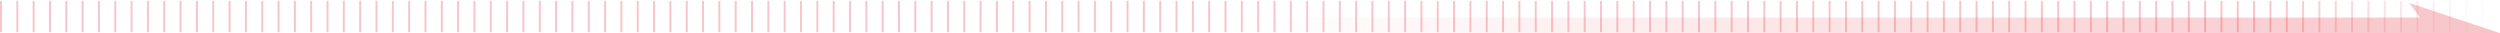<svg width="1281" height="17" viewBox="0 0 1281 17" fill="none" xmlns="http://www.w3.org/2000/svg">
<g opacity="0.3">
<path fill-rule="evenodd" clip-rule="evenodd" d="M1 0.5L1 16.5H1.04907e-06L0 0.5L1 0.5Z" fill="url(#paint0_linear_202_1687)"/>
<path fill-rule="evenodd" clip-rule="evenodd" d="M9.366 0.5L9.366 16.5H8.366L8.366 0.5L9.366 0.5Z" fill="url(#paint1_linear_202_1687)"/>
<path fill-rule="evenodd" clip-rule="evenodd" d="M17.732 0.5L17.732 16.5H16.732L16.732 0.5L17.732 0.5Z" fill="url(#paint2_linear_202_1687)"/>
<path fill-rule="evenodd" clip-rule="evenodd" d="M26.098 0.5L26.098 16.5H25.098L25.098 0.5L26.098 0.5Z" fill="url(#paint3_linear_202_1687)"/>
<path fill-rule="evenodd" clip-rule="evenodd" d="M34.464 0.5V16.5H33.464V0.5L34.464 0.5Z" fill="url(#paint4_linear_202_1687)"/>
<path fill-rule="evenodd" clip-rule="evenodd" d="M42.83 0.5V16.5H41.83V0.5L42.83 0.5Z" fill="url(#paint5_linear_202_1687)"/>
<path fill-rule="evenodd" clip-rule="evenodd" d="M51.196 0.5V16.5H50.196V0.5L51.196 0.5Z" fill="url(#paint6_linear_202_1687)"/>
<path fill-rule="evenodd" clip-rule="evenodd" d="M59.562 0.5V16.5H58.562V0.5L59.562 0.5Z" fill="url(#paint7_linear_202_1687)"/>
<path fill-rule="evenodd" clip-rule="evenodd" d="M67.928 0.5V16.5H66.928V0.5L67.928 0.5Z" fill="url(#paint8_linear_202_1687)"/>
<path fill-rule="evenodd" clip-rule="evenodd" d="M76.294 0.5V16.5H75.294V0.5L76.294 0.5Z" fill="url(#paint9_linear_202_1687)"/>
<path fill-rule="evenodd" clip-rule="evenodd" d="M84.66 0.5V16.5H83.66V0.5L84.66 0.5Z" fill="url(#paint10_linear_202_1687)"/>
<path fill-rule="evenodd" clip-rule="evenodd" d="M93.026 0.5V16.5H92.026V0.5L93.026 0.5Z" fill="url(#paint11_linear_202_1687)"/>
<path fill-rule="evenodd" clip-rule="evenodd" d="M101.392 0.5V16.5H100.392V0.5L101.392 0.5Z" fill="url(#paint12_linear_202_1687)"/>
<path fill-rule="evenodd" clip-rule="evenodd" d="M109.758 0.5V16.5H108.758V0.5L109.758 0.5Z" fill="url(#paint13_linear_202_1687)"/>
<path fill-rule="evenodd" clip-rule="evenodd" d="M118.124 0.5V16.5H117.124V0.5L118.124 0.5Z" fill="url(#paint14_linear_202_1687)"/>
<path fill-rule="evenodd" clip-rule="evenodd" d="M126.49 0.5V16.5H125.49V0.5L126.49 0.5Z" fill="url(#paint15_linear_202_1687)"/>
<path fill-rule="evenodd" clip-rule="evenodd" d="M134.856 0.5V16.5H133.856V0.5L134.856 0.5Z" fill="url(#paint16_linear_202_1687)"/>
<path fill-rule="evenodd" clip-rule="evenodd" d="M143.222 0.5V16.5H142.222V0.5L143.222 0.5Z" fill="url(#paint17_linear_202_1687)"/>
<path fill-rule="evenodd" clip-rule="evenodd" d="M151.588 0.5V16.5H150.588V0.5L151.588 0.5Z" fill="url(#paint18_linear_202_1687)"/>
<path fill-rule="evenodd" clip-rule="evenodd" d="M159.954 0.5V16.5H158.954V0.5L159.954 0.5Z" fill="url(#paint19_linear_202_1687)"/>
<path fill-rule="evenodd" clip-rule="evenodd" d="M168.32 0.5V16.5H167.32V0.5L168.32 0.5Z" fill="url(#paint20_linear_202_1687)"/>
<path fill-rule="evenodd" clip-rule="evenodd" d="M176.686 0.5V16.5H175.686V0.5L176.686 0.5Z" fill="url(#paint21_linear_202_1687)"/>
<path fill-rule="evenodd" clip-rule="evenodd" d="M185.052 0.5V16.5H184.052V0.5L185.052 0.5Z" fill="url(#paint22_linear_202_1687)"/>
<path fill-rule="evenodd" clip-rule="evenodd" d="M193.418 0.5V16.5H192.418V0.5L193.418 0.5Z" fill="url(#paint23_linear_202_1687)"/>
<path fill-rule="evenodd" clip-rule="evenodd" d="M201.784 0.5V16.5H200.784V0.5L201.784 0.5Z" fill="url(#paint24_linear_202_1687)"/>
<path fill-rule="evenodd" clip-rule="evenodd" d="M210.15 0.5V16.5H209.15V0.5L210.15 0.5Z" fill="url(#paint25_linear_202_1687)"/>
<path fill-rule="evenodd" clip-rule="evenodd" d="M218.516 0.5V16.5H217.516V0.5L218.516 0.5Z" fill="url(#paint26_linear_202_1687)"/>
<path fill-rule="evenodd" clip-rule="evenodd" d="M226.882 0.5V16.5H225.882V0.5L226.882 0.5Z" fill="url(#paint27_linear_202_1687)"/>
<path fill-rule="evenodd" clip-rule="evenodd" d="M235.248 0.5V16.5H234.248V0.5L235.248 0.5Z" fill="url(#paint28_linear_202_1687)"/>
<path fill-rule="evenodd" clip-rule="evenodd" d="M243.614 0.5V16.5H242.614V0.5L243.614 0.5Z" fill="url(#paint29_linear_202_1687)"/>
<path fill-rule="evenodd" clip-rule="evenodd" d="M251.98 0.5V16.5H250.98V0.5L251.98 0.5Z" fill="url(#paint30_linear_202_1687)"/>
<path fill-rule="evenodd" clip-rule="evenodd" d="M260.346 0.5V16.5H259.346V0.5L260.346 0.5Z" fill="url(#paint31_linear_202_1687)"/>
<path fill-rule="evenodd" clip-rule="evenodd" d="M268.712 0.5V16.5H267.712V0.5L268.712 0.5Z" fill="url(#paint32_linear_202_1687)"/>
<path fill-rule="evenodd" clip-rule="evenodd" d="M277.078 0.5V16.5H276.078V0.5L277.078 0.5Z" fill="url(#paint33_linear_202_1687)"/>
<path fill-rule="evenodd" clip-rule="evenodd" d="M285.444 0.5V16.5H284.444V0.5L285.444 0.5Z" fill="url(#paint34_linear_202_1687)"/>
<path fill-rule="evenodd" clip-rule="evenodd" d="M293.811 0.5V16.5H292.811V0.5L293.811 0.5Z" fill="url(#paint35_linear_202_1687)"/>
<path fill-rule="evenodd" clip-rule="evenodd" d="M302.177 0.5V16.5H301.177V0.5L302.177 0.5Z" fill="url(#paint36_linear_202_1687)"/>
<path fill-rule="evenodd" clip-rule="evenodd" d="M310.543 0.5V16.5H309.543V0.5L310.543 0.5Z" fill="url(#paint37_linear_202_1687)"/>
<path fill-rule="evenodd" clip-rule="evenodd" d="M318.909 0.5V16.5H317.909V0.5L318.909 0.5Z" fill="url(#paint38_linear_202_1687)"/>
<path fill-rule="evenodd" clip-rule="evenodd" d="M327.275 0.5V16.5H326.275V0.5L327.275 0.5Z" fill="url(#paint39_linear_202_1687)"/>
<path fill-rule="evenodd" clip-rule="evenodd" d="M335.641 0.5V16.5H334.641V0.5L335.641 0.5Z" fill="url(#paint40_linear_202_1687)"/>
<path fill-rule="evenodd" clip-rule="evenodd" d="M344.007 0.5V16.5H343.007V0.5L344.007 0.5Z" fill="url(#paint41_linear_202_1687)"/>
<path fill-rule="evenodd" clip-rule="evenodd" d="M352.373 0.5V16.5H351.373V0.5L352.373 0.5Z" fill="url(#paint42_linear_202_1687)"/>
<path fill-rule="evenodd" clip-rule="evenodd" d="M360.739 0.5V16.5H359.739V0.5L360.739 0.5Z" fill="url(#paint43_linear_202_1687)"/>
<path fill-rule="evenodd" clip-rule="evenodd" d="M369.105 0.5V16.5H368.105V0.5L369.105 0.5Z" fill="url(#paint44_linear_202_1687)"/>
<path fill-rule="evenodd" clip-rule="evenodd" d="M377.471 0.5V16.5H376.471V0.5L377.471 0.5Z" fill="url(#paint45_linear_202_1687)"/>
<path fill-rule="evenodd" clip-rule="evenodd" d="M385.837 0.5V16.5H384.837V0.5L385.837 0.5Z" fill="url(#paint46_linear_202_1687)"/>
<path fill-rule="evenodd" clip-rule="evenodd" d="M394.203 0.5V16.5H393.203V0.5L394.203 0.5Z" fill="url(#paint47_linear_202_1687)"/>
<path fill-rule="evenodd" clip-rule="evenodd" d="M402.569 0.5V16.5H401.569V0.5L402.569 0.5Z" fill="url(#paint48_linear_202_1687)"/>
<path fill-rule="evenodd" clip-rule="evenodd" d="M410.935 0.5V16.5H409.935V0.5L410.935 0.5Z" fill="url(#paint49_linear_202_1687)"/>
<path fill-rule="evenodd" clip-rule="evenodd" d="M419.301 0.5V16.5H418.301V0.5L419.301 0.5Z" fill="url(#paint50_linear_202_1687)"/>
<path fill-rule="evenodd" clip-rule="evenodd" d="M427.667 0.5V16.5H426.667V0.5L427.667 0.5Z" fill="url(#paint51_linear_202_1687)"/>
<path fill-rule="evenodd" clip-rule="evenodd" d="M436.033 0.5V16.5H435.033V0.5L436.033 0.5Z" fill="url(#paint52_linear_202_1687)"/>
<path fill-rule="evenodd" clip-rule="evenodd" d="M444.399 0.5V16.5H443.399V0.5L444.399 0.5Z" fill="url(#paint53_linear_202_1687)"/>
<path fill-rule="evenodd" clip-rule="evenodd" d="M452.765 0.5V16.5H451.765V0.5L452.765 0.5Z" fill="url(#paint54_linear_202_1687)"/>
<path fill-rule="evenodd" clip-rule="evenodd" d="M461.131 0.5V16.5H460.131V0.5L461.131 0.5Z" fill="url(#paint55_linear_202_1687)"/>
<path fill-rule="evenodd" clip-rule="evenodd" d="M469.497 0.5V16.5H468.497V0.5L469.497 0.5Z" fill="url(#paint56_linear_202_1687)"/>
<path fill-rule="evenodd" clip-rule="evenodd" d="M477.863 0.5V16.5H476.863V0.5L477.863 0.5Z" fill="url(#paint57_linear_202_1687)"/>
<path fill-rule="evenodd" clip-rule="evenodd" d="M486.229 0.5V16.5H485.229V0.5L486.229 0.5Z" fill="url(#paint58_linear_202_1687)"/>
<path fill-rule="evenodd" clip-rule="evenodd" d="M494.595 0.5V16.5H493.595V0.5L494.595 0.5Z" fill="url(#paint59_linear_202_1687)"/>
<path fill-rule="evenodd" clip-rule="evenodd" d="M502.961 0.5V16.5H501.961V0.5L502.961 0.5Z" fill="url(#paint60_linear_202_1687)"/>
<path fill-rule="evenodd" clip-rule="evenodd" d="M511.327 0.5V16.5H510.327V0.5L511.327 0.5Z" fill="url(#paint61_linear_202_1687)"/>
<path fill-rule="evenodd" clip-rule="evenodd" d="M519.693 0.5V16.5H518.693V0.5L519.693 0.5Z" fill="url(#paint62_linear_202_1687)"/>
<path fill-rule="evenodd" clip-rule="evenodd" d="M528.059 0.5V16.5H527.059V0.5L528.059 0.5Z" fill="url(#paint63_linear_202_1687)"/>
<path fill-rule="evenodd" clip-rule="evenodd" d="M536.425 0.5V16.5H535.425V0.5L536.425 0.5Z" fill="url(#paint64_linear_202_1687)"/>
<path fill-rule="evenodd" clip-rule="evenodd" d="M544.791 0.5V16.5H543.791V0.5L544.791 0.5Z" fill="url(#paint65_linear_202_1687)"/>
<path fill-rule="evenodd" clip-rule="evenodd" d="M553.157 0.5V16.5H552.157V0.5L553.157 0.5Z" fill="url(#paint66_linear_202_1687)"/>
<path fill-rule="evenodd" clip-rule="evenodd" d="M561.523 0.5V16.5H560.523V0.5L561.523 0.5Z" fill="url(#paint67_linear_202_1687)"/>
<path fill-rule="evenodd" clip-rule="evenodd" d="M569.889 0.5V16.5H568.889V0.5L569.889 0.5Z" fill="url(#paint68_linear_202_1687)"/>
<path fill-rule="evenodd" clip-rule="evenodd" d="M578.255 0.5V16.5H577.255V0.5L578.255 0.5Z" fill="url(#paint69_linear_202_1687)"/>
<path fill-rule="evenodd" clip-rule="evenodd" d="M586.621 0.5V16.5H585.621V0.5L586.621 0.5Z" fill="url(#paint70_linear_202_1687)"/>
<path fill-rule="evenodd" clip-rule="evenodd" d="M594.987 0.5V16.5H593.987V0.5L594.987 0.5Z" fill="url(#paint71_linear_202_1687)"/>
<path fill-rule="evenodd" clip-rule="evenodd" d="M603.354 0.5V16.5H602.354V0.5L603.354 0.5Z" fill="url(#paint72_linear_202_1687)"/>
<path fill-rule="evenodd" clip-rule="evenodd" d="M611.72 0.5V16.5H610.72V0.5L611.72 0.5Z" fill="url(#paint73_linear_202_1687)"/>
<path fill-rule="evenodd" clip-rule="evenodd" d="M620.086 0.5V16.5H619.086V0.5L620.086 0.5Z" fill="url(#paint74_linear_202_1687)"/>
<path fill-rule="evenodd" clip-rule="evenodd" d="M628.452 0.5V16.5H627.452V0.5L628.452 0.5Z" fill="url(#paint75_linear_202_1687)"/>
<path fill-rule="evenodd" clip-rule="evenodd" d="M636.818 0.5V16.5H635.818V0.5L636.818 0.5Z" fill="url(#paint76_linear_202_1687)"/>
<path fill-rule="evenodd" clip-rule="evenodd" d="M645.184 0.5V16.5H644.184V0.5L645.184 0.5Z" fill="url(#paint77_linear_202_1687)"/>
<path fill-rule="evenodd" clip-rule="evenodd" d="M653.55 0.5V16.5H652.55V0.5L653.55 0.5Z" fill="url(#paint78_linear_202_1687)"/>
<path fill-rule="evenodd" clip-rule="evenodd" d="M661.916 0.5V16.5H660.916V0.5L661.916 0.5Z" fill="url(#paint79_linear_202_1687)"/>
<path fill-rule="evenodd" clip-rule="evenodd" d="M670.282 0.5V16.5H669.282V0.5L670.282 0.5Z" fill="url(#paint80_linear_202_1687)"/>
<path fill-rule="evenodd" clip-rule="evenodd" d="M678.648 0.5V16.5H677.648V0.5L678.648 0.5Z" fill="url(#paint81_linear_202_1687)"/>
<path fill-rule="evenodd" clip-rule="evenodd" d="M687.014 0.5V16.5H686.014V0.5L687.014 0.5Z" fill="url(#paint82_linear_202_1687)"/>
<path fill-rule="evenodd" clip-rule="evenodd" d="M695.38 0.5V16.5H694.38V0.5L695.38 0.5Z" fill="url(#paint83_linear_202_1687)"/>
<path fill-rule="evenodd" clip-rule="evenodd" d="M703.746 0.5V16.5H702.746V0.5L703.746 0.5Z" fill="url(#paint84_linear_202_1687)"/>
<path fill-rule="evenodd" clip-rule="evenodd" d="M712.112 0.5V16.5H711.112V0.5L712.112 0.5Z" fill="url(#paint85_linear_202_1687)"/>
<path fill-rule="evenodd" clip-rule="evenodd" d="M720.478 0.5V16.5H719.478V0.5L720.478 0.5Z" fill="url(#paint86_linear_202_1687)"/>
<path fill-rule="evenodd" clip-rule="evenodd" d="M728.844 0.5V16.5H727.844V0.5L728.844 0.5Z" fill="url(#paint87_linear_202_1687)"/>
<path fill-rule="evenodd" clip-rule="evenodd" d="M737.21 0.5V16.5H736.21V0.5L737.21 0.5Z" fill="url(#paint88_linear_202_1687)"/>
<path fill-rule="evenodd" clip-rule="evenodd" d="M745.576 0.5V16.5H744.576V0.5L745.576 0.5Z" fill="url(#paint89_linear_202_1687)"/>
<path fill-rule="evenodd" clip-rule="evenodd" d="M753.942 0.5V16.5H752.942V0.5L753.942 0.5Z" fill="url(#paint90_linear_202_1687)"/>
<path fill-rule="evenodd" clip-rule="evenodd" d="M762.308 0.5V16.5H761.308V0.5L762.308 0.5Z" fill="url(#paint91_linear_202_1687)"/>
<path fill-rule="evenodd" clip-rule="evenodd" d="M770.674 0.5V16.5H769.674V0.5L770.674 0.5Z" fill="url(#paint92_linear_202_1687)"/>
<path fill-rule="evenodd" clip-rule="evenodd" d="M779.04 0.5V16.5H778.04V0.5L779.04 0.5Z" fill="url(#paint93_linear_202_1687)"/>
<path fill-rule="evenodd" clip-rule="evenodd" d="M787.406 0.5V16.5H786.406V0.5L787.406 0.5Z" fill="url(#paint94_linear_202_1687)"/>
<path fill-rule="evenodd" clip-rule="evenodd" d="M795.772 0.5V16.5H794.772V0.5L795.772 0.5Z" fill="url(#paint95_linear_202_1687)"/>
<path fill-rule="evenodd" clip-rule="evenodd" d="M804.138 0.5V16.5H803.138V0.5L804.138 0.5Z" fill="url(#paint96_linear_202_1687)"/>
<path fill-rule="evenodd" clip-rule="evenodd" d="M812.504 0.5V16.5H811.504V0.5L812.504 0.5Z" fill="url(#paint97_linear_202_1687)"/>
<path fill-rule="evenodd" clip-rule="evenodd" d="M820.87 0.5V16.5H819.87V0.5L820.87 0.5Z" fill="url(#paint98_linear_202_1687)"/>
<path fill-rule="evenodd" clip-rule="evenodd" d="M829.236 0.5V16.5H828.236V0.5L829.236 0.5Z" fill="url(#paint99_linear_202_1687)"/>
<path fill-rule="evenodd" clip-rule="evenodd" d="M837.602 0.5V16.5H836.602V0.5L837.602 0.5Z" fill="url(#paint100_linear_202_1687)"/>
<path fill-rule="evenodd" clip-rule="evenodd" d="M845.968 0.5V16.5H844.968V0.5L845.968 0.5Z" fill="url(#paint101_linear_202_1687)"/>
<path fill-rule="evenodd" clip-rule="evenodd" d="M854.334 0.5V16.5H853.334V0.5L854.334 0.5Z" fill="url(#paint102_linear_202_1687)"/>
<path fill-rule="evenodd" clip-rule="evenodd" d="M862.7 0.5V16.5H861.7V0.5L862.7 0.5Z" fill="url(#paint103_linear_202_1687)"/>
<path fill-rule="evenodd" clip-rule="evenodd" d="M871.066 0.5V16.5H870.066V0.5L871.066 0.5Z" fill="url(#paint104_linear_202_1687)"/>
<path fill-rule="evenodd" clip-rule="evenodd" d="M879.432 0.5V16.5H878.432V0.5L879.432 0.5Z" fill="url(#paint105_linear_202_1687)"/>
<path fill-rule="evenodd" clip-rule="evenodd" d="M887.798 0.5V16.5H886.798V0.5L887.798 0.5Z" fill="url(#paint106_linear_202_1687)"/>
<path fill-rule="evenodd" clip-rule="evenodd" d="M896.164 0.5V16.5H895.164V0.5L896.164 0.5Z" fill="url(#paint107_linear_202_1687)"/>
<path fill-rule="evenodd" clip-rule="evenodd" d="M904.531 0.5V16.5H903.531V0.5L904.531 0.5Z" fill="url(#paint108_linear_202_1687)"/>
<path fill-rule="evenodd" clip-rule="evenodd" d="M912.897 0.5V16.5H911.897V0.5L912.897 0.5Z" fill="url(#paint109_linear_202_1687)"/>
<path fill-rule="evenodd" clip-rule="evenodd" d="M921.263 0.5V16.5H920.263V0.5L921.263 0.5Z" fill="url(#paint110_linear_202_1687)"/>
<path fill-rule="evenodd" clip-rule="evenodd" d="M929.629 0.5V16.5H928.629V0.5L929.629 0.5Z" fill="url(#paint111_linear_202_1687)"/>
<path fill-rule="evenodd" clip-rule="evenodd" d="M937.995 0.5V16.5H936.995V0.5L937.995 0.5Z" fill="url(#paint112_linear_202_1687)"/>
<path fill-rule="evenodd" clip-rule="evenodd" d="M946.361 0.5V16.5H945.361V0.5L946.361 0.5Z" fill="url(#paint113_linear_202_1687)"/>
<path fill-rule="evenodd" clip-rule="evenodd" d="M954.727 0.5V16.5H953.727V0.5L954.727 0.5Z" fill="url(#paint114_linear_202_1687)"/>
<path fill-rule="evenodd" clip-rule="evenodd" d="M963.093 0.5V16.5H962.093V0.5L963.093 0.5Z" fill="url(#paint115_linear_202_1687)"/>
<path fill-rule="evenodd" clip-rule="evenodd" d="M971.459 0.5V16.5H970.459V0.5L971.459 0.5Z" fill="url(#paint116_linear_202_1687)"/>
<path fill-rule="evenodd" clip-rule="evenodd" d="M979.825 0.5V16.5H978.825V0.5L979.825 0.5Z" fill="url(#paint117_linear_202_1687)"/>
<path fill-rule="evenodd" clip-rule="evenodd" d="M988.191 0.5V16.5H987.191V0.5L988.191 0.5Z" fill="url(#paint118_linear_202_1687)"/>
<path fill-rule="evenodd" clip-rule="evenodd" d="M996.557 0.5V16.5H995.557V0.5L996.557 0.5Z" fill="url(#paint119_linear_202_1687)"/>
<path fill-rule="evenodd" clip-rule="evenodd" d="M1004.92 0.5V16.5H1003.92V0.5L1004.92 0.5Z" fill="url(#paint120_linear_202_1687)"/>
<path fill-rule="evenodd" clip-rule="evenodd" d="M1013.29 0.5V16.5H1012.29V0.5L1013.29 0.5Z" fill="url(#paint121_linear_202_1687)"/>
<path fill-rule="evenodd" clip-rule="evenodd" d="M1021.65 0.5V16.5H1020.65V0.5L1021.65 0.5Z" fill="url(#paint122_linear_202_1687)"/>
<path fill-rule="evenodd" clip-rule="evenodd" d="M1030.02 0.5V16.5H1029.02V0.5L1030.02 0.5Z" fill="url(#paint123_linear_202_1687)"/>
<path fill-rule="evenodd" clip-rule="evenodd" d="M1038.39 0.5V16.5H1037.39V0.5L1038.39 0.5Z" fill="url(#paint124_linear_202_1687)"/>
<path fill-rule="evenodd" clip-rule="evenodd" d="M1046.75 0.5V16.5H1045.75V0.5L1046.75 0.5Z" fill="url(#paint125_linear_202_1687)"/>
<path fill-rule="evenodd" clip-rule="evenodd" d="M1055.12 0.5V16.5H1054.12V0.5L1055.12 0.5Z" fill="url(#paint126_linear_202_1687)"/>
<path fill-rule="evenodd" clip-rule="evenodd" d="M1063.48 0.5V16.5H1062.48V0.5L1063.48 0.5Z" fill="url(#paint127_linear_202_1687)"/>
<path fill-rule="evenodd" clip-rule="evenodd" d="M1071.85 0.5V16.5H1070.85V0.5L1071.85 0.5Z" fill="url(#paint128_linear_202_1687)"/>
<path fill-rule="evenodd" clip-rule="evenodd" d="M1080.22 0.5V16.5H1079.22V0.5L1080.22 0.5Z" fill="url(#paint129_linear_202_1687)"/>
<path fill-rule="evenodd" clip-rule="evenodd" d="M1088.58 0.5V16.5H1087.58V0.5L1088.58 0.5Z" fill="url(#paint130_linear_202_1687)"/>
<path fill-rule="evenodd" clip-rule="evenodd" d="M1096.95 0.5V16.5H1095.95V0.5L1096.95 0.5Z" fill="url(#paint131_linear_202_1687)"/>
<path fill-rule="evenodd" clip-rule="evenodd" d="M1105.31 0.5V16.5H1104.31V0.5L1105.31 0.5Z" fill="url(#paint132_linear_202_1687)"/>
<path fill-rule="evenodd" clip-rule="evenodd" d="M1113.68 0.5V16.5H1112.68V0.5L1113.68 0.5Z" fill="url(#paint133_linear_202_1687)"/>
<path fill-rule="evenodd" clip-rule="evenodd" d="M1122.05 0.5V16.5H1121.05V0.5L1122.05 0.5Z" fill="url(#paint134_linear_202_1687)"/>
<path fill-rule="evenodd" clip-rule="evenodd" d="M1130.41 0.5V16.5H1129.41V0.5L1130.41 0.5Z" fill="url(#paint135_linear_202_1687)"/>
<path fill-rule="evenodd" clip-rule="evenodd" d="M1138.78 0.5V16.5H1137.78V0.5L1138.78 0.5Z" fill="url(#paint136_linear_202_1687)"/>
<path fill-rule="evenodd" clip-rule="evenodd" d="M1147.14 0.5V16.5H1146.14V0.5L1147.14 0.5Z" fill="url(#paint137_linear_202_1687)"/>
<path fill-rule="evenodd" clip-rule="evenodd" d="M1155.51 0.5V16.5H1154.51V0.5L1155.51 0.5Z" fill="url(#paint138_linear_202_1687)"/>
<path fill-rule="evenodd" clip-rule="evenodd" d="M1163.88 0.5V16.5H1162.88V0.5L1163.88 0.5Z" fill="url(#paint139_linear_202_1687)"/>
<path fill-rule="evenodd" clip-rule="evenodd" d="M1172.24 0.5V16.5H1171.24V0.5L1172.24 0.5Z" fill="url(#paint140_linear_202_1687)"/>
<path fill-rule="evenodd" clip-rule="evenodd" d="M1180.61 0.5V16.5H1179.61V0.5L1180.61 0.5Z" fill="url(#paint141_linear_202_1687)"/>
<path fill-rule="evenodd" clip-rule="evenodd" d="M1188.97 0.5V16.5H1187.97V0.5L1188.97 0.5Z" fill="url(#paint142_linear_202_1687)"/>
<path fill-rule="evenodd" clip-rule="evenodd" d="M1197.34 0.5V16.5H1196.34V0.5L1197.34 0.5Z" fill="url(#paint143_linear_202_1687)"/>
<path fill-rule="evenodd" clip-rule="evenodd" d="M1205.71 0.5V16.5H1204.71V0.5L1205.71 0.5Z" fill="url(#paint144_linear_202_1687)"/>
<path fill-rule="evenodd" clip-rule="evenodd" d="M1214.07 0.5V16.5H1213.07V0.5L1214.07 0.5Z" fill="url(#paint145_linear_202_1687)"/>
<path fill-rule="evenodd" clip-rule="evenodd" d="M1222.44 0.5V16.5H1221.44V0.5L1222.44 0.5Z" fill="url(#paint146_linear_202_1687)"/>
<path fill-rule="evenodd" clip-rule="evenodd" d="M1230.8 0.5V16.5H1229.8V0.5L1230.8 0.5Z" fill="url(#paint147_linear_202_1687)"/>
<path fill-rule="evenodd" clip-rule="evenodd" d="M1239.17 0.5V16.5H1238.17V0.5L1239.17 0.5Z" fill="url(#paint148_linear_202_1687)"/>
<path fill-rule="evenodd" clip-rule="evenodd" d="M1247.54 0.5V16.5H1246.54V0.5L1247.54 0.5Z" fill="url(#paint149_linear_202_1687)"/>
<path fill-rule="evenodd" clip-rule="evenodd" d="M1255.9 0.5V16.5H1254.9V0.5L1255.9 0.5Z" fill="url(#paint150_linear_202_1687)"/>
<path fill-rule="evenodd" clip-rule="evenodd" d="M1264.27 0.5V16.5H1263.27V0.5L1264.27 0.5Z" fill="url(#paint151_linear_202_1687)"/>
<path fill-rule="evenodd" clip-rule="evenodd" d="M1272.63 0.5V16.5H1271.63V0.5L1272.63 0.5Z" fill="url(#paint152_linear_202_1687)"/>
<path fill-rule="evenodd" clip-rule="evenodd" d="M1281 0.5V16.5H1280V0.5L1281 0.5Z" fill="url(#paint153_linear_202_1687)"/>
</g>
<path opacity="0.3" d="M641.5 9H1240L1234.5 1.5L1281 17H641.5V9Z" fill="url(#paint154_linear_202_1687)"/>
<defs>
<linearGradient id="paint0_linear_202_1687" x1="1281" y1="8.5" x2="0" y2="8.5" gradientUnits="userSpaceOnUse">
<stop stop-color="#E53C49" stop-opacity="0"/>
<stop offset="0.09" stop-color="#E53C49"/>
</linearGradient>
<linearGradient id="paint1_linear_202_1687" x1="1281" y1="8.5" x2="0" y2="8.5" gradientUnits="userSpaceOnUse">
<stop stop-color="#E53C49" stop-opacity="0"/>
<stop offset="0.09" stop-color="#E53C49"/>
</linearGradient>
<linearGradient id="paint2_linear_202_1687" x1="1281" y1="8.5" x2="0" y2="8.5" gradientUnits="userSpaceOnUse">
<stop stop-color="#E53C49" stop-opacity="0"/>
<stop offset="0.09" stop-color="#E53C49"/>
</linearGradient>
<linearGradient id="paint3_linear_202_1687" x1="1281" y1="8.5" x2="0" y2="8.5" gradientUnits="userSpaceOnUse">
<stop stop-color="#E53C49" stop-opacity="0"/>
<stop offset="0.09" stop-color="#E53C49"/>
</linearGradient>
<linearGradient id="paint4_linear_202_1687" x1="1281" y1="8.5" x2="0" y2="8.5" gradientUnits="userSpaceOnUse">
<stop stop-color="#E53C49" stop-opacity="0"/>
<stop offset="0.09" stop-color="#E53C49"/>
</linearGradient>
<linearGradient id="paint5_linear_202_1687" x1="1281" y1="8.5" x2="0" y2="8.5" gradientUnits="userSpaceOnUse">
<stop stop-color="#E53C49" stop-opacity="0"/>
<stop offset="0.09" stop-color="#E53C49"/>
</linearGradient>
<linearGradient id="paint6_linear_202_1687" x1="1281" y1="8.5" x2="0" y2="8.5" gradientUnits="userSpaceOnUse">
<stop stop-color="#E53C49" stop-opacity="0"/>
<stop offset="0.09" stop-color="#E53C49"/>
</linearGradient>
<linearGradient id="paint7_linear_202_1687" x1="1281" y1="8.5" x2="0" y2="8.5" gradientUnits="userSpaceOnUse">
<stop stop-color="#E53C49" stop-opacity="0"/>
<stop offset="0.09" stop-color="#E53C49"/>
</linearGradient>
<linearGradient id="paint8_linear_202_1687" x1="1281" y1="8.5" x2="0" y2="8.5" gradientUnits="userSpaceOnUse">
<stop stop-color="#E53C49" stop-opacity="0"/>
<stop offset="0.09" stop-color="#E53C49"/>
</linearGradient>
<linearGradient id="paint9_linear_202_1687" x1="1281" y1="8.5" x2="0" y2="8.5" gradientUnits="userSpaceOnUse">
<stop stop-color="#E53C49" stop-opacity="0"/>
<stop offset="0.09" stop-color="#E53C49"/>
</linearGradient>
<linearGradient id="paint10_linear_202_1687" x1="1281" y1="8.5" x2="0" y2="8.5" gradientUnits="userSpaceOnUse">
<stop stop-color="#E53C49" stop-opacity="0"/>
<stop offset="0.09" stop-color="#E53C49"/>
</linearGradient>
<linearGradient id="paint11_linear_202_1687" x1="1281" y1="8.5" x2="0" y2="8.5" gradientUnits="userSpaceOnUse">
<stop stop-color="#E53C49" stop-opacity="0"/>
<stop offset="0.09" stop-color="#E53C49"/>
</linearGradient>
<linearGradient id="paint12_linear_202_1687" x1="1281" y1="8.5" x2="0" y2="8.5" gradientUnits="userSpaceOnUse">
<stop stop-color="#E53C49" stop-opacity="0"/>
<stop offset="0.09" stop-color="#E53C49"/>
</linearGradient>
<linearGradient id="paint13_linear_202_1687" x1="1281" y1="8.5" x2="0" y2="8.5" gradientUnits="userSpaceOnUse">
<stop stop-color="#E53C49" stop-opacity="0"/>
<stop offset="0.09" stop-color="#E53C49"/>
</linearGradient>
<linearGradient id="paint14_linear_202_1687" x1="1281" y1="8.5" x2="0" y2="8.5" gradientUnits="userSpaceOnUse">
<stop stop-color="#E53C49" stop-opacity="0"/>
<stop offset="0.09" stop-color="#E53C49"/>
</linearGradient>
<linearGradient id="paint15_linear_202_1687" x1="1281" y1="8.5" x2="0" y2="8.5" gradientUnits="userSpaceOnUse">
<stop stop-color="#E53C49" stop-opacity="0"/>
<stop offset="0.09" stop-color="#E53C49"/>
</linearGradient>
<linearGradient id="paint16_linear_202_1687" x1="1281" y1="8.5" x2="0" y2="8.5" gradientUnits="userSpaceOnUse">
<stop stop-color="#E53C49" stop-opacity="0"/>
<stop offset="0.09" stop-color="#E53C49"/>
</linearGradient>
<linearGradient id="paint17_linear_202_1687" x1="1281" y1="8.5" x2="0" y2="8.5" gradientUnits="userSpaceOnUse">
<stop stop-color="#E53C49" stop-opacity="0"/>
<stop offset="0.09" stop-color="#E53C49"/>
</linearGradient>
<linearGradient id="paint18_linear_202_1687" x1="1281" y1="8.5" x2="0" y2="8.5" gradientUnits="userSpaceOnUse">
<stop stop-color="#E53C49" stop-opacity="0"/>
<stop offset="0.09" stop-color="#E53C49"/>
</linearGradient>
<linearGradient id="paint19_linear_202_1687" x1="1281" y1="8.5" x2="0" y2="8.5" gradientUnits="userSpaceOnUse">
<stop stop-color="#E53C49" stop-opacity="0"/>
<stop offset="0.09" stop-color="#E53C49"/>
</linearGradient>
<linearGradient id="paint20_linear_202_1687" x1="1281" y1="8.5" x2="0" y2="8.5" gradientUnits="userSpaceOnUse">
<stop stop-color="#E53C49" stop-opacity="0"/>
<stop offset="0.09" stop-color="#E53C49"/>
</linearGradient>
<linearGradient id="paint21_linear_202_1687" x1="1281" y1="8.5" x2="0" y2="8.5" gradientUnits="userSpaceOnUse">
<stop stop-color="#E53C49" stop-opacity="0"/>
<stop offset="0.09" stop-color="#E53C49"/>
</linearGradient>
<linearGradient id="paint22_linear_202_1687" x1="1281" y1="8.5" x2="0" y2="8.5" gradientUnits="userSpaceOnUse">
<stop stop-color="#E53C49" stop-opacity="0"/>
<stop offset="0.09" stop-color="#E53C49"/>
</linearGradient>
<linearGradient id="paint23_linear_202_1687" x1="1281" y1="8.5" x2="0" y2="8.5" gradientUnits="userSpaceOnUse">
<stop stop-color="#E53C49" stop-opacity="0"/>
<stop offset="0.09" stop-color="#E53C49"/>
</linearGradient>
<linearGradient id="paint24_linear_202_1687" x1="1281" y1="8.5" x2="0" y2="8.5" gradientUnits="userSpaceOnUse">
<stop stop-color="#E53C49" stop-opacity="0"/>
<stop offset="0.09" stop-color="#E53C49"/>
</linearGradient>
<linearGradient id="paint25_linear_202_1687" x1="1281" y1="8.5" x2="0" y2="8.5" gradientUnits="userSpaceOnUse">
<stop stop-color="#E53C49" stop-opacity="0"/>
<stop offset="0.09" stop-color="#E53C49"/>
</linearGradient>
<linearGradient id="paint26_linear_202_1687" x1="1281" y1="8.5" x2="0" y2="8.5" gradientUnits="userSpaceOnUse">
<stop stop-color="#E53C49" stop-opacity="0"/>
<stop offset="0.09" stop-color="#E53C49"/>
</linearGradient>
<linearGradient id="paint27_linear_202_1687" x1="1281" y1="8.5" x2="0" y2="8.5" gradientUnits="userSpaceOnUse">
<stop stop-color="#E53C49" stop-opacity="0"/>
<stop offset="0.09" stop-color="#E53C49"/>
</linearGradient>
<linearGradient id="paint28_linear_202_1687" x1="1281" y1="8.5" x2="0" y2="8.5" gradientUnits="userSpaceOnUse">
<stop stop-color="#E53C49" stop-opacity="0"/>
<stop offset="0.09" stop-color="#E53C49"/>
</linearGradient>
<linearGradient id="paint29_linear_202_1687" x1="1281" y1="8.5" x2="0" y2="8.5" gradientUnits="userSpaceOnUse">
<stop stop-color="#E53C49" stop-opacity="0"/>
<stop offset="0.09" stop-color="#E53C49"/>
</linearGradient>
<linearGradient id="paint30_linear_202_1687" x1="1281" y1="8.5" x2="0" y2="8.5" gradientUnits="userSpaceOnUse">
<stop stop-color="#E53C49" stop-opacity="0"/>
<stop offset="0.09" stop-color="#E53C49"/>
</linearGradient>
<linearGradient id="paint31_linear_202_1687" x1="1281" y1="8.5" x2="0" y2="8.5" gradientUnits="userSpaceOnUse">
<stop stop-color="#E53C49" stop-opacity="0"/>
<stop offset="0.09" stop-color="#E53C49"/>
</linearGradient>
<linearGradient id="paint32_linear_202_1687" x1="1281" y1="8.5" x2="0" y2="8.5" gradientUnits="userSpaceOnUse">
<stop stop-color="#E53C49" stop-opacity="0"/>
<stop offset="0.09" stop-color="#E53C49"/>
</linearGradient>
<linearGradient id="paint33_linear_202_1687" x1="1281" y1="8.5" x2="0" y2="8.5" gradientUnits="userSpaceOnUse">
<stop stop-color="#E53C49" stop-opacity="0"/>
<stop offset="0.09" stop-color="#E53C49"/>
</linearGradient>
<linearGradient id="paint34_linear_202_1687" x1="1281" y1="8.5" x2="0" y2="8.5" gradientUnits="userSpaceOnUse">
<stop stop-color="#E53C49" stop-opacity="0"/>
<stop offset="0.09" stop-color="#E53C49"/>
</linearGradient>
<linearGradient id="paint35_linear_202_1687" x1="1281" y1="8.5" x2="0" y2="8.5" gradientUnits="userSpaceOnUse">
<stop stop-color="#E53C49" stop-opacity="0"/>
<stop offset="0.09" stop-color="#E53C49"/>
</linearGradient>
<linearGradient id="paint36_linear_202_1687" x1="1281" y1="8.5" x2="0" y2="8.5" gradientUnits="userSpaceOnUse">
<stop stop-color="#E53C49" stop-opacity="0"/>
<stop offset="0.09" stop-color="#E53C49"/>
</linearGradient>
<linearGradient id="paint37_linear_202_1687" x1="1281" y1="8.5" x2="0" y2="8.5" gradientUnits="userSpaceOnUse">
<stop stop-color="#E53C49" stop-opacity="0"/>
<stop offset="0.09" stop-color="#E53C49"/>
</linearGradient>
<linearGradient id="paint38_linear_202_1687" x1="1281" y1="8.5" x2="0" y2="8.5" gradientUnits="userSpaceOnUse">
<stop stop-color="#E53C49" stop-opacity="0"/>
<stop offset="0.09" stop-color="#E53C49"/>
</linearGradient>
<linearGradient id="paint39_linear_202_1687" x1="1281" y1="8.5" x2="0" y2="8.5" gradientUnits="userSpaceOnUse">
<stop stop-color="#E53C49" stop-opacity="0"/>
<stop offset="0.09" stop-color="#E53C49"/>
</linearGradient>
<linearGradient id="paint40_linear_202_1687" x1="1281" y1="8.5" x2="0" y2="8.5" gradientUnits="userSpaceOnUse">
<stop stop-color="#E53C49" stop-opacity="0"/>
<stop offset="0.09" stop-color="#E53C49"/>
</linearGradient>
<linearGradient id="paint41_linear_202_1687" x1="1281" y1="8.5" x2="0" y2="8.5" gradientUnits="userSpaceOnUse">
<stop stop-color="#E53C49" stop-opacity="0"/>
<stop offset="0.09" stop-color="#E53C49"/>
</linearGradient>
<linearGradient id="paint42_linear_202_1687" x1="1281" y1="8.5" x2="0" y2="8.5" gradientUnits="userSpaceOnUse">
<stop stop-color="#E53C49" stop-opacity="0"/>
<stop offset="0.09" stop-color="#E53C49"/>
</linearGradient>
<linearGradient id="paint43_linear_202_1687" x1="1281" y1="8.5" x2="0" y2="8.5" gradientUnits="userSpaceOnUse">
<stop stop-color="#E53C49" stop-opacity="0"/>
<stop offset="0.09" stop-color="#E53C49"/>
</linearGradient>
<linearGradient id="paint44_linear_202_1687" x1="1281" y1="8.5" x2="0" y2="8.5" gradientUnits="userSpaceOnUse">
<stop stop-color="#E53C49" stop-opacity="0"/>
<stop offset="0.09" stop-color="#E53C49"/>
</linearGradient>
<linearGradient id="paint45_linear_202_1687" x1="1281" y1="8.5" x2="0" y2="8.5" gradientUnits="userSpaceOnUse">
<stop stop-color="#E53C49" stop-opacity="0"/>
<stop offset="0.09" stop-color="#E53C49"/>
</linearGradient>
<linearGradient id="paint46_linear_202_1687" x1="1281" y1="8.5" x2="0" y2="8.5" gradientUnits="userSpaceOnUse">
<stop stop-color="#E53C49" stop-opacity="0"/>
<stop offset="0.09" stop-color="#E53C49"/>
</linearGradient>
<linearGradient id="paint47_linear_202_1687" x1="1281" y1="8.5" x2="0" y2="8.5" gradientUnits="userSpaceOnUse">
<stop stop-color="#E53C49" stop-opacity="0"/>
<stop offset="0.09" stop-color="#E53C49"/>
</linearGradient>
<linearGradient id="paint48_linear_202_1687" x1="1281" y1="8.5" x2="0" y2="8.5" gradientUnits="userSpaceOnUse">
<stop stop-color="#E53C49" stop-opacity="0"/>
<stop offset="0.09" stop-color="#E53C49"/>
</linearGradient>
<linearGradient id="paint49_linear_202_1687" x1="1281" y1="8.5" x2="0" y2="8.5" gradientUnits="userSpaceOnUse">
<stop stop-color="#E53C49" stop-opacity="0"/>
<stop offset="0.09" stop-color="#E53C49"/>
</linearGradient>
<linearGradient id="paint50_linear_202_1687" x1="1281" y1="8.5" x2="0" y2="8.5" gradientUnits="userSpaceOnUse">
<stop stop-color="#E53C49" stop-opacity="0"/>
<stop offset="0.09" stop-color="#E53C49"/>
</linearGradient>
<linearGradient id="paint51_linear_202_1687" x1="1281" y1="8.5" x2="0" y2="8.5" gradientUnits="userSpaceOnUse">
<stop stop-color="#E53C49" stop-opacity="0"/>
<stop offset="0.09" stop-color="#E53C49"/>
</linearGradient>
<linearGradient id="paint52_linear_202_1687" x1="1281" y1="8.5" x2="0" y2="8.5" gradientUnits="userSpaceOnUse">
<stop stop-color="#E53C49" stop-opacity="0"/>
<stop offset="0.09" stop-color="#E53C49"/>
</linearGradient>
<linearGradient id="paint53_linear_202_1687" x1="1281" y1="8.5" x2="0" y2="8.5" gradientUnits="userSpaceOnUse">
<stop stop-color="#E53C49" stop-opacity="0"/>
<stop offset="0.09" stop-color="#E53C49"/>
</linearGradient>
<linearGradient id="paint54_linear_202_1687" x1="1281" y1="8.5" x2="0" y2="8.5" gradientUnits="userSpaceOnUse">
<stop stop-color="#E53C49" stop-opacity="0"/>
<stop offset="0.09" stop-color="#E53C49"/>
</linearGradient>
<linearGradient id="paint55_linear_202_1687" x1="1281" y1="8.5" x2="0" y2="8.5" gradientUnits="userSpaceOnUse">
<stop stop-color="#E53C49" stop-opacity="0"/>
<stop offset="0.09" stop-color="#E53C49"/>
</linearGradient>
<linearGradient id="paint56_linear_202_1687" x1="1281" y1="8.5" x2="0" y2="8.5" gradientUnits="userSpaceOnUse">
<stop stop-color="#E53C49" stop-opacity="0"/>
<stop offset="0.09" stop-color="#E53C49"/>
</linearGradient>
<linearGradient id="paint57_linear_202_1687" x1="1281" y1="8.5" x2="0" y2="8.5" gradientUnits="userSpaceOnUse">
<stop stop-color="#E53C49" stop-opacity="0"/>
<stop offset="0.09" stop-color="#E53C49"/>
</linearGradient>
<linearGradient id="paint58_linear_202_1687" x1="1281" y1="8.5" x2="0" y2="8.5" gradientUnits="userSpaceOnUse">
<stop stop-color="#E53C49" stop-opacity="0"/>
<stop offset="0.09" stop-color="#E53C49"/>
</linearGradient>
<linearGradient id="paint59_linear_202_1687" x1="1281" y1="8.5" x2="0" y2="8.5" gradientUnits="userSpaceOnUse">
<stop stop-color="#E53C49" stop-opacity="0"/>
<stop offset="0.09" stop-color="#E53C49"/>
</linearGradient>
<linearGradient id="paint60_linear_202_1687" x1="1281" y1="8.5" x2="0" y2="8.5" gradientUnits="userSpaceOnUse">
<stop stop-color="#E53C49" stop-opacity="0"/>
<stop offset="0.09" stop-color="#E53C49"/>
</linearGradient>
<linearGradient id="paint61_linear_202_1687" x1="1281" y1="8.5" x2="0" y2="8.5" gradientUnits="userSpaceOnUse">
<stop stop-color="#E53C49" stop-opacity="0"/>
<stop offset="0.09" stop-color="#E53C49"/>
</linearGradient>
<linearGradient id="paint62_linear_202_1687" x1="1281" y1="8.5" x2="0" y2="8.5" gradientUnits="userSpaceOnUse">
<stop stop-color="#E53C49" stop-opacity="0"/>
<stop offset="0.09" stop-color="#E53C49"/>
</linearGradient>
<linearGradient id="paint63_linear_202_1687" x1="1281" y1="8.5" x2="0" y2="8.5" gradientUnits="userSpaceOnUse">
<stop stop-color="#E53C49" stop-opacity="0"/>
<stop offset="0.09" stop-color="#E53C49"/>
</linearGradient>
<linearGradient id="paint64_linear_202_1687" x1="1281" y1="8.5" x2="0" y2="8.5" gradientUnits="userSpaceOnUse">
<stop stop-color="#E53C49" stop-opacity="0"/>
<stop offset="0.09" stop-color="#E53C49"/>
</linearGradient>
<linearGradient id="paint65_linear_202_1687" x1="1281" y1="8.5" x2="0" y2="8.5" gradientUnits="userSpaceOnUse">
<stop stop-color="#E53C49" stop-opacity="0"/>
<stop offset="0.09" stop-color="#E53C49"/>
</linearGradient>
<linearGradient id="paint66_linear_202_1687" x1="1281" y1="8.5" x2="0" y2="8.5" gradientUnits="userSpaceOnUse">
<stop stop-color="#E53C49" stop-opacity="0"/>
<stop offset="0.09" stop-color="#E53C49"/>
</linearGradient>
<linearGradient id="paint67_linear_202_1687" x1="1281" y1="8.5" x2="0" y2="8.5" gradientUnits="userSpaceOnUse">
<stop stop-color="#E53C49" stop-opacity="0"/>
<stop offset="0.09" stop-color="#E53C49"/>
</linearGradient>
<linearGradient id="paint68_linear_202_1687" x1="1281" y1="8.5" x2="0" y2="8.5" gradientUnits="userSpaceOnUse">
<stop stop-color="#E53C49" stop-opacity="0"/>
<stop offset="0.09" stop-color="#E53C49"/>
</linearGradient>
<linearGradient id="paint69_linear_202_1687" x1="1281" y1="8.5" x2="0" y2="8.5" gradientUnits="userSpaceOnUse">
<stop stop-color="#E53C49" stop-opacity="0"/>
<stop offset="0.09" stop-color="#E53C49"/>
</linearGradient>
<linearGradient id="paint70_linear_202_1687" x1="1281" y1="8.5" x2="0" y2="8.5" gradientUnits="userSpaceOnUse">
<stop stop-color="#E53C49" stop-opacity="0"/>
<stop offset="0.09" stop-color="#E53C49"/>
</linearGradient>
<linearGradient id="paint71_linear_202_1687" x1="1281" y1="8.5" x2="0" y2="8.5" gradientUnits="userSpaceOnUse">
<stop stop-color="#E53C49" stop-opacity="0"/>
<stop offset="0.09" stop-color="#E53C49"/>
</linearGradient>
<linearGradient id="paint72_linear_202_1687" x1="1281" y1="8.5" x2="0" y2="8.5" gradientUnits="userSpaceOnUse">
<stop stop-color="#E53C49" stop-opacity="0"/>
<stop offset="0.09" stop-color="#E53C49"/>
</linearGradient>
<linearGradient id="paint73_linear_202_1687" x1="1281" y1="8.5" x2="0" y2="8.5" gradientUnits="userSpaceOnUse">
<stop stop-color="#E53C49" stop-opacity="0"/>
<stop offset="0.09" stop-color="#E53C49"/>
</linearGradient>
<linearGradient id="paint74_linear_202_1687" x1="1281" y1="8.5" x2="0" y2="8.5" gradientUnits="userSpaceOnUse">
<stop stop-color="#E53C49" stop-opacity="0"/>
<stop offset="0.09" stop-color="#E53C49"/>
</linearGradient>
<linearGradient id="paint75_linear_202_1687" x1="1281" y1="8.5" x2="0" y2="8.5" gradientUnits="userSpaceOnUse">
<stop stop-color="#E53C49" stop-opacity="0"/>
<stop offset="0.09" stop-color="#E53C49"/>
</linearGradient>
<linearGradient id="paint76_linear_202_1687" x1="1281" y1="8.5" x2="0" y2="8.5" gradientUnits="userSpaceOnUse">
<stop stop-color="#E53C49" stop-opacity="0"/>
<stop offset="0.09" stop-color="#E53C49"/>
</linearGradient>
<linearGradient id="paint77_linear_202_1687" x1="1281" y1="8.5" x2="0" y2="8.5" gradientUnits="userSpaceOnUse">
<stop stop-color="#E53C49" stop-opacity="0"/>
<stop offset="0.09" stop-color="#E53C49"/>
</linearGradient>
<linearGradient id="paint78_linear_202_1687" x1="1281" y1="8.5" x2="0" y2="8.5" gradientUnits="userSpaceOnUse">
<stop stop-color="#E53C49" stop-opacity="0"/>
<stop offset="0.09" stop-color="#E53C49"/>
</linearGradient>
<linearGradient id="paint79_linear_202_1687" x1="1281" y1="8.5" x2="0" y2="8.5" gradientUnits="userSpaceOnUse">
<stop stop-color="#E53C49" stop-opacity="0"/>
<stop offset="0.09" stop-color="#E53C49"/>
</linearGradient>
<linearGradient id="paint80_linear_202_1687" x1="1281" y1="8.5" x2="0" y2="8.5" gradientUnits="userSpaceOnUse">
<stop stop-color="#E53C49" stop-opacity="0"/>
<stop offset="0.09" stop-color="#E53C49"/>
</linearGradient>
<linearGradient id="paint81_linear_202_1687" x1="1281" y1="8.5" x2="0" y2="8.5" gradientUnits="userSpaceOnUse">
<stop stop-color="#E53C49" stop-opacity="0"/>
<stop offset="0.09" stop-color="#E53C49"/>
</linearGradient>
<linearGradient id="paint82_linear_202_1687" x1="1281" y1="8.5" x2="0" y2="8.5" gradientUnits="userSpaceOnUse">
<stop stop-color="#E53C49" stop-opacity="0"/>
<stop offset="0.09" stop-color="#E53C49"/>
</linearGradient>
<linearGradient id="paint83_linear_202_1687" x1="1281" y1="8.5" x2="0" y2="8.5" gradientUnits="userSpaceOnUse">
<stop stop-color="#E53C49" stop-opacity="0"/>
<stop offset="0.09" stop-color="#E53C49"/>
</linearGradient>
<linearGradient id="paint84_linear_202_1687" x1="1281" y1="8.5" x2="0" y2="8.5" gradientUnits="userSpaceOnUse">
<stop stop-color="#E53C49" stop-opacity="0"/>
<stop offset="0.09" stop-color="#E53C49"/>
</linearGradient>
<linearGradient id="paint85_linear_202_1687" x1="1281" y1="8.5" x2="0" y2="8.5" gradientUnits="userSpaceOnUse">
<stop stop-color="#E53C49" stop-opacity="0"/>
<stop offset="0.09" stop-color="#E53C49"/>
</linearGradient>
<linearGradient id="paint86_linear_202_1687" x1="1281" y1="8.5" x2="0" y2="8.5" gradientUnits="userSpaceOnUse">
<stop stop-color="#E53C49" stop-opacity="0"/>
<stop offset="0.09" stop-color="#E53C49"/>
</linearGradient>
<linearGradient id="paint87_linear_202_1687" x1="1281" y1="8.5" x2="0" y2="8.5" gradientUnits="userSpaceOnUse">
<stop stop-color="#E53C49" stop-opacity="0"/>
<stop offset="0.09" stop-color="#E53C49"/>
</linearGradient>
<linearGradient id="paint88_linear_202_1687" x1="1281" y1="8.5" x2="0" y2="8.5" gradientUnits="userSpaceOnUse">
<stop stop-color="#E53C49" stop-opacity="0"/>
<stop offset="0.09" stop-color="#E53C49"/>
</linearGradient>
<linearGradient id="paint89_linear_202_1687" x1="1281" y1="8.5" x2="0" y2="8.5" gradientUnits="userSpaceOnUse">
<stop stop-color="#E53C49" stop-opacity="0"/>
<stop offset="0.09" stop-color="#E53C49"/>
</linearGradient>
<linearGradient id="paint90_linear_202_1687" x1="1281" y1="8.5" x2="0" y2="8.5" gradientUnits="userSpaceOnUse">
<stop stop-color="#E53C49" stop-opacity="0"/>
<stop offset="0.09" stop-color="#E53C49"/>
</linearGradient>
<linearGradient id="paint91_linear_202_1687" x1="1281" y1="8.5" x2="0" y2="8.5" gradientUnits="userSpaceOnUse">
<stop stop-color="#E53C49" stop-opacity="0"/>
<stop offset="0.09" stop-color="#E53C49"/>
</linearGradient>
<linearGradient id="paint92_linear_202_1687" x1="1281" y1="8.5" x2="0" y2="8.5" gradientUnits="userSpaceOnUse">
<stop stop-color="#E53C49" stop-opacity="0"/>
<stop offset="0.09" stop-color="#E53C49"/>
</linearGradient>
<linearGradient id="paint93_linear_202_1687" x1="1281" y1="8.5" x2="0" y2="8.5" gradientUnits="userSpaceOnUse">
<stop stop-color="#E53C49" stop-opacity="0"/>
<stop offset="0.09" stop-color="#E53C49"/>
</linearGradient>
<linearGradient id="paint94_linear_202_1687" x1="1281" y1="8.5" x2="0" y2="8.5" gradientUnits="userSpaceOnUse">
<stop stop-color="#E53C49" stop-opacity="0"/>
<stop offset="0.09" stop-color="#E53C49"/>
</linearGradient>
<linearGradient id="paint95_linear_202_1687" x1="1281" y1="8.5" x2="0" y2="8.5" gradientUnits="userSpaceOnUse">
<stop stop-color="#E53C49" stop-opacity="0"/>
<stop offset="0.09" stop-color="#E53C49"/>
</linearGradient>
<linearGradient id="paint96_linear_202_1687" x1="1281" y1="8.5" x2="0" y2="8.5" gradientUnits="userSpaceOnUse">
<stop stop-color="#E53C49" stop-opacity="0"/>
<stop offset="0.09" stop-color="#E53C49"/>
</linearGradient>
<linearGradient id="paint97_linear_202_1687" x1="1281" y1="8.5" x2="0" y2="8.5" gradientUnits="userSpaceOnUse">
<stop stop-color="#E53C49" stop-opacity="0"/>
<stop offset="0.09" stop-color="#E53C49"/>
</linearGradient>
<linearGradient id="paint98_linear_202_1687" x1="1281" y1="8.5" x2="0" y2="8.5" gradientUnits="userSpaceOnUse">
<stop stop-color="#E53C49" stop-opacity="0"/>
<stop offset="0.09" stop-color="#E53C49"/>
</linearGradient>
<linearGradient id="paint99_linear_202_1687" x1="1281" y1="8.5" x2="0" y2="8.5" gradientUnits="userSpaceOnUse">
<stop stop-color="#E53C49" stop-opacity="0"/>
<stop offset="0.09" stop-color="#E53C49"/>
</linearGradient>
<linearGradient id="paint100_linear_202_1687" x1="1281" y1="8.5" x2="0" y2="8.5" gradientUnits="userSpaceOnUse">
<stop stop-color="#E53C49" stop-opacity="0"/>
<stop offset="0.09" stop-color="#E53C49"/>
</linearGradient>
<linearGradient id="paint101_linear_202_1687" x1="1281" y1="8.5" x2="0" y2="8.5" gradientUnits="userSpaceOnUse">
<stop stop-color="#E53C49" stop-opacity="0"/>
<stop offset="0.09" stop-color="#E53C49"/>
</linearGradient>
<linearGradient id="paint102_linear_202_1687" x1="1281" y1="8.5" x2="0" y2="8.5" gradientUnits="userSpaceOnUse">
<stop stop-color="#E53C49" stop-opacity="0"/>
<stop offset="0.09" stop-color="#E53C49"/>
</linearGradient>
<linearGradient id="paint103_linear_202_1687" x1="1281" y1="8.5" x2="0" y2="8.5" gradientUnits="userSpaceOnUse">
<stop stop-color="#E53C49" stop-opacity="0"/>
<stop offset="0.09" stop-color="#E53C49"/>
</linearGradient>
<linearGradient id="paint104_linear_202_1687" x1="1281" y1="8.5" x2="0" y2="8.5" gradientUnits="userSpaceOnUse">
<stop stop-color="#E53C49" stop-opacity="0"/>
<stop offset="0.09" stop-color="#E53C49"/>
</linearGradient>
<linearGradient id="paint105_linear_202_1687" x1="1281" y1="8.5" x2="0" y2="8.5" gradientUnits="userSpaceOnUse">
<stop stop-color="#E53C49" stop-opacity="0"/>
<stop offset="0.09" stop-color="#E53C49"/>
</linearGradient>
<linearGradient id="paint106_linear_202_1687" x1="1281" y1="8.5" x2="0" y2="8.5" gradientUnits="userSpaceOnUse">
<stop stop-color="#E53C49" stop-opacity="0"/>
<stop offset="0.09" stop-color="#E53C49"/>
</linearGradient>
<linearGradient id="paint107_linear_202_1687" x1="1281" y1="8.5" x2="0" y2="8.5" gradientUnits="userSpaceOnUse">
<stop stop-color="#E53C49" stop-opacity="0"/>
<stop offset="0.09" stop-color="#E53C49"/>
</linearGradient>
<linearGradient id="paint108_linear_202_1687" x1="1281" y1="8.5" x2="0" y2="8.5" gradientUnits="userSpaceOnUse">
<stop stop-color="#E53C49" stop-opacity="0"/>
<stop offset="0.09" stop-color="#E53C49"/>
</linearGradient>
<linearGradient id="paint109_linear_202_1687" x1="1281" y1="8.5" x2="0" y2="8.5" gradientUnits="userSpaceOnUse">
<stop stop-color="#E53C49" stop-opacity="0"/>
<stop offset="0.09" stop-color="#E53C49"/>
</linearGradient>
<linearGradient id="paint110_linear_202_1687" x1="1281" y1="8.5" x2="0" y2="8.5" gradientUnits="userSpaceOnUse">
<stop stop-color="#E53C49" stop-opacity="0"/>
<stop offset="0.09" stop-color="#E53C49"/>
</linearGradient>
<linearGradient id="paint111_linear_202_1687" x1="1281" y1="8.5" x2="0" y2="8.5" gradientUnits="userSpaceOnUse">
<stop stop-color="#E53C49" stop-opacity="0"/>
<stop offset="0.09" stop-color="#E53C49"/>
</linearGradient>
<linearGradient id="paint112_linear_202_1687" x1="1281" y1="8.5" x2="0" y2="8.5" gradientUnits="userSpaceOnUse">
<stop stop-color="#E53C49" stop-opacity="0"/>
<stop offset="0.09" stop-color="#E53C49"/>
</linearGradient>
<linearGradient id="paint113_linear_202_1687" x1="1281" y1="8.5" x2="0" y2="8.5" gradientUnits="userSpaceOnUse">
<stop stop-color="#E53C49" stop-opacity="0"/>
<stop offset="0.09" stop-color="#E53C49"/>
</linearGradient>
<linearGradient id="paint114_linear_202_1687" x1="1281" y1="8.5" x2="0" y2="8.5" gradientUnits="userSpaceOnUse">
<stop stop-color="#E53C49" stop-opacity="0"/>
<stop offset="0.09" stop-color="#E53C49"/>
</linearGradient>
<linearGradient id="paint115_linear_202_1687" x1="1281" y1="8.5" x2="0" y2="8.5" gradientUnits="userSpaceOnUse">
<stop stop-color="#E53C49" stop-opacity="0"/>
<stop offset="0.09" stop-color="#E53C49"/>
</linearGradient>
<linearGradient id="paint116_linear_202_1687" x1="1281" y1="8.5" x2="0" y2="8.5" gradientUnits="userSpaceOnUse">
<stop stop-color="#E53C49" stop-opacity="0"/>
<stop offset="0.09" stop-color="#E53C49"/>
</linearGradient>
<linearGradient id="paint117_linear_202_1687" x1="1281" y1="8.5" x2="0" y2="8.5" gradientUnits="userSpaceOnUse">
<stop stop-color="#E53C49" stop-opacity="0"/>
<stop offset="0.09" stop-color="#E53C49"/>
</linearGradient>
<linearGradient id="paint118_linear_202_1687" x1="1281" y1="8.5" x2="0" y2="8.5" gradientUnits="userSpaceOnUse">
<stop stop-color="#E53C49" stop-opacity="0"/>
<stop offset="0.09" stop-color="#E53C49"/>
</linearGradient>
<linearGradient id="paint119_linear_202_1687" x1="1281" y1="8.5" x2="0" y2="8.5" gradientUnits="userSpaceOnUse">
<stop stop-color="#E53C49" stop-opacity="0"/>
<stop offset="0.09" stop-color="#E53C49"/>
</linearGradient>
<linearGradient id="paint120_linear_202_1687" x1="1281" y1="8.5" x2="0" y2="8.5" gradientUnits="userSpaceOnUse">
<stop stop-color="#E53C49" stop-opacity="0"/>
<stop offset="0.09" stop-color="#E53C49"/>
</linearGradient>
<linearGradient id="paint121_linear_202_1687" x1="1281" y1="8.5" x2="0" y2="8.5" gradientUnits="userSpaceOnUse">
<stop stop-color="#E53C49" stop-opacity="0"/>
<stop offset="0.09" stop-color="#E53C49"/>
</linearGradient>
<linearGradient id="paint122_linear_202_1687" x1="1281" y1="8.5" x2="0" y2="8.5" gradientUnits="userSpaceOnUse">
<stop stop-color="#E53C49" stop-opacity="0"/>
<stop offset="0.09" stop-color="#E53C49"/>
</linearGradient>
<linearGradient id="paint123_linear_202_1687" x1="1281" y1="8.5" x2="0" y2="8.5" gradientUnits="userSpaceOnUse">
<stop stop-color="#E53C49" stop-opacity="0"/>
<stop offset="0.09" stop-color="#E53C49"/>
</linearGradient>
<linearGradient id="paint124_linear_202_1687" x1="1281" y1="8.5" x2="0" y2="8.5" gradientUnits="userSpaceOnUse">
<stop stop-color="#E53C49" stop-opacity="0"/>
<stop offset="0.09" stop-color="#E53C49"/>
</linearGradient>
<linearGradient id="paint125_linear_202_1687" x1="1281" y1="8.5" x2="0" y2="8.5" gradientUnits="userSpaceOnUse">
<stop stop-color="#E53C49" stop-opacity="0"/>
<stop offset="0.09" stop-color="#E53C49"/>
</linearGradient>
<linearGradient id="paint126_linear_202_1687" x1="1281" y1="8.5" x2="0" y2="8.5" gradientUnits="userSpaceOnUse">
<stop stop-color="#E53C49" stop-opacity="0"/>
<stop offset="0.09" stop-color="#E53C49"/>
</linearGradient>
<linearGradient id="paint127_linear_202_1687" x1="1281" y1="8.5" x2="0" y2="8.5" gradientUnits="userSpaceOnUse">
<stop stop-color="#E53C49" stop-opacity="0"/>
<stop offset="0.09" stop-color="#E53C49"/>
</linearGradient>
<linearGradient id="paint128_linear_202_1687" x1="1281" y1="8.5" x2="0" y2="8.5" gradientUnits="userSpaceOnUse">
<stop stop-color="#E53C49" stop-opacity="0"/>
<stop offset="0.09" stop-color="#E53C49"/>
</linearGradient>
<linearGradient id="paint129_linear_202_1687" x1="1281" y1="8.5" x2="0" y2="8.5" gradientUnits="userSpaceOnUse">
<stop stop-color="#E53C49" stop-opacity="0"/>
<stop offset="0.09" stop-color="#E53C49"/>
</linearGradient>
<linearGradient id="paint130_linear_202_1687" x1="1281" y1="8.5" x2="0" y2="8.5" gradientUnits="userSpaceOnUse">
<stop stop-color="#E53C49" stop-opacity="0"/>
<stop offset="0.09" stop-color="#E53C49"/>
</linearGradient>
<linearGradient id="paint131_linear_202_1687" x1="1281" y1="8.5" x2="0" y2="8.5" gradientUnits="userSpaceOnUse">
<stop stop-color="#E53C49" stop-opacity="0"/>
<stop offset="0.09" stop-color="#E53C49"/>
</linearGradient>
<linearGradient id="paint132_linear_202_1687" x1="1281" y1="8.5" x2="0" y2="8.5" gradientUnits="userSpaceOnUse">
<stop stop-color="#E53C49" stop-opacity="0"/>
<stop offset="0.09" stop-color="#E53C49"/>
</linearGradient>
<linearGradient id="paint133_linear_202_1687" x1="1281" y1="8.5" x2="0" y2="8.5" gradientUnits="userSpaceOnUse">
<stop stop-color="#E53C49" stop-opacity="0"/>
<stop offset="0.09" stop-color="#E53C49"/>
</linearGradient>
<linearGradient id="paint134_linear_202_1687" x1="1281" y1="8.5" x2="0" y2="8.5" gradientUnits="userSpaceOnUse">
<stop stop-color="#E53C49" stop-opacity="0"/>
<stop offset="0.09" stop-color="#E53C49"/>
</linearGradient>
<linearGradient id="paint135_linear_202_1687" x1="1281" y1="8.5" x2="0" y2="8.5" gradientUnits="userSpaceOnUse">
<stop stop-color="#E53C49" stop-opacity="0"/>
<stop offset="0.09" stop-color="#E53C49"/>
</linearGradient>
<linearGradient id="paint136_linear_202_1687" x1="1281" y1="8.5" x2="0" y2="8.5" gradientUnits="userSpaceOnUse">
<stop stop-color="#E53C49" stop-opacity="0"/>
<stop offset="0.09" stop-color="#E53C49"/>
</linearGradient>
<linearGradient id="paint137_linear_202_1687" x1="1281" y1="8.5" x2="0" y2="8.5" gradientUnits="userSpaceOnUse">
<stop stop-color="#E53C49" stop-opacity="0"/>
<stop offset="0.09" stop-color="#E53C49"/>
</linearGradient>
<linearGradient id="paint138_linear_202_1687" x1="1281" y1="8.5" x2="0" y2="8.5" gradientUnits="userSpaceOnUse">
<stop stop-color="#E53C49" stop-opacity="0"/>
<stop offset="0.09" stop-color="#E53C49"/>
</linearGradient>
<linearGradient id="paint139_linear_202_1687" x1="1281" y1="8.5" x2="0" y2="8.5" gradientUnits="userSpaceOnUse">
<stop stop-color="#E53C49" stop-opacity="0"/>
<stop offset="0.09" stop-color="#E53C49"/>
</linearGradient>
<linearGradient id="paint140_linear_202_1687" x1="1281" y1="8.5" x2="0" y2="8.5" gradientUnits="userSpaceOnUse">
<stop stop-color="#E53C49" stop-opacity="0"/>
<stop offset="0.09" stop-color="#E53C49"/>
</linearGradient>
<linearGradient id="paint141_linear_202_1687" x1="1281" y1="8.5" x2="0" y2="8.5" gradientUnits="userSpaceOnUse">
<stop stop-color="#E53C49" stop-opacity="0"/>
<stop offset="0.09" stop-color="#E53C49"/>
</linearGradient>
<linearGradient id="paint142_linear_202_1687" x1="1281" y1="8.5" x2="0" y2="8.5" gradientUnits="userSpaceOnUse">
<stop stop-color="#E53C49" stop-opacity="0"/>
<stop offset="0.09" stop-color="#E53C49"/>
</linearGradient>
<linearGradient id="paint143_linear_202_1687" x1="1281" y1="8.5" x2="0" y2="8.5" gradientUnits="userSpaceOnUse">
<stop stop-color="#E53C49" stop-opacity="0"/>
<stop offset="0.09" stop-color="#E53C49"/>
</linearGradient>
<linearGradient id="paint144_linear_202_1687" x1="1281" y1="8.5" x2="0" y2="8.5" gradientUnits="userSpaceOnUse">
<stop stop-color="#E53C49" stop-opacity="0"/>
<stop offset="0.09" stop-color="#E53C49"/>
</linearGradient>
<linearGradient id="paint145_linear_202_1687" x1="1281" y1="8.5" x2="0" y2="8.5" gradientUnits="userSpaceOnUse">
<stop stop-color="#E53C49" stop-opacity="0"/>
<stop offset="0.09" stop-color="#E53C49"/>
</linearGradient>
<linearGradient id="paint146_linear_202_1687" x1="1281" y1="8.5" x2="0" y2="8.5" gradientUnits="userSpaceOnUse">
<stop stop-color="#E53C49" stop-opacity="0"/>
<stop offset="0.09" stop-color="#E53C49"/>
</linearGradient>
<linearGradient id="paint147_linear_202_1687" x1="1281" y1="8.5" x2="0" y2="8.5" gradientUnits="userSpaceOnUse">
<stop stop-color="#E53C49" stop-opacity="0"/>
<stop offset="0.09" stop-color="#E53C49"/>
</linearGradient>
<linearGradient id="paint148_linear_202_1687" x1="1281" y1="8.5" x2="0" y2="8.5" gradientUnits="userSpaceOnUse">
<stop stop-color="#E53C49" stop-opacity="0"/>
<stop offset="0.09" stop-color="#E53C49"/>
</linearGradient>
<linearGradient id="paint149_linear_202_1687" x1="1281" y1="8.5" x2="0" y2="8.5" gradientUnits="userSpaceOnUse">
<stop stop-color="#E53C49" stop-opacity="0"/>
<stop offset="0.09" stop-color="#E53C49"/>
</linearGradient>
<linearGradient id="paint150_linear_202_1687" x1="1281" y1="8.5" x2="0" y2="8.5" gradientUnits="userSpaceOnUse">
<stop stop-color="#E53C49" stop-opacity="0"/>
<stop offset="0.09" stop-color="#E53C49"/>
</linearGradient>
<linearGradient id="paint151_linear_202_1687" x1="1281" y1="8.5" x2="0" y2="8.5" gradientUnits="userSpaceOnUse">
<stop stop-color="#E53C49" stop-opacity="0"/>
<stop offset="0.09" stop-color="#E53C49"/>
</linearGradient>
<linearGradient id="paint152_linear_202_1687" x1="1281" y1="8.5" x2="0" y2="8.5" gradientUnits="userSpaceOnUse">
<stop stop-color="#E53C49" stop-opacity="0"/>
<stop offset="0.09" stop-color="#E53C49"/>
</linearGradient>
<linearGradient id="paint153_linear_202_1687" x1="1281" y1="8.5" x2="0" y2="8.5" gradientUnits="userSpaceOnUse">
<stop stop-color="#E53C49" stop-opacity="0"/>
<stop offset="0.09" stop-color="#E53C49"/>
</linearGradient>
<linearGradient id="paint154_linear_202_1687" x1="1281" y1="9.25" x2="641.5" y2="9.25" gradientUnits="userSpaceOnUse">
<stop stop-color="#E53C49"/>
<stop offset="1" stop-color="#E53C49" stop-opacity="0"/>
</linearGradient>
</defs>
</svg>
